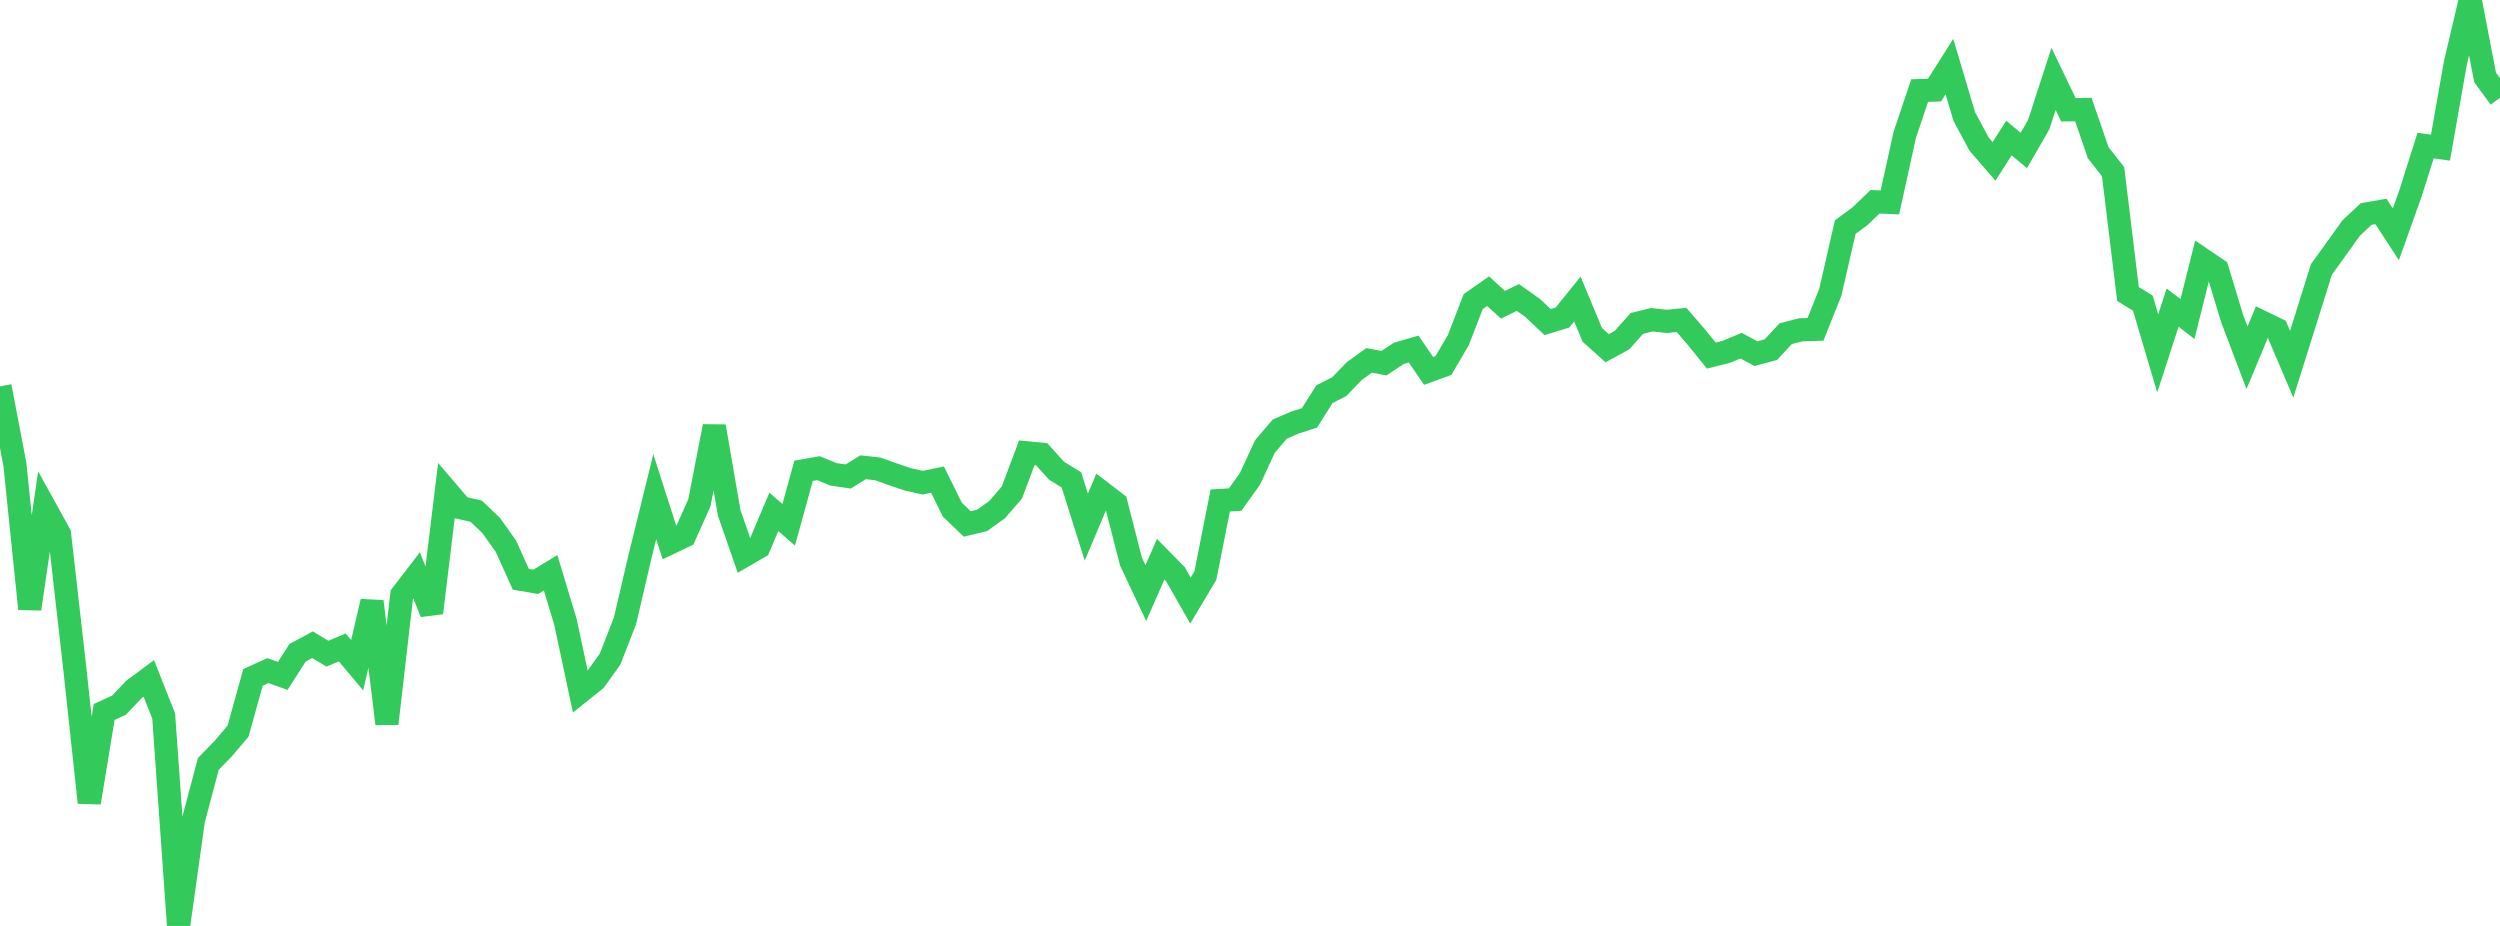 <?xml version="1.0" standalone="no"?>
<!DOCTYPE svg PUBLIC "-//W3C//DTD SVG 1.1//EN" "http://www.w3.org/Graphics/SVG/1.1/DTD/svg11.dtd">

<svg width="135" height="50" viewBox="0 0 135 50" preserveAspectRatio="none" 
  xmlns="http://www.w3.org/2000/svg"
  xmlns:xlink="http://www.w3.org/1999/xlink">


<polyline points="0.0, 20.865 0.804, 25.082 1.607, 32.879 2.411, 27.381 3.214, 28.834 4.018, 35.908 4.821, 43.34 5.625, 38.446 6.429, 38.077 7.232, 37.23 8.036, 36.633 8.839, 38.664 9.643, 50.0 10.446, 44.277 11.25, 41.251 12.054, 40.423 12.857, 39.477 13.661, 36.577 14.464, 36.212 15.268, 36.499 16.071, 35.247 16.875, 34.815 17.679, 35.299 18.482, 34.963 19.286, 35.921 20.089, 32.481 20.893, 39.077 21.696, 32.122 22.5, 31.075 23.304, 33.091 24.107, 26.486 24.911, 27.425 25.714, 27.603 26.518, 28.369 27.321, 29.498 28.125, 31.283 28.929, 31.419 29.732, 30.928 30.536, 33.589 31.339, 37.357 32.143, 36.712 32.946, 35.588 33.75, 33.525 34.554, 30.079 35.357, 26.819 36.161, 29.329 36.964, 28.944 37.768, 27.146 38.571, 23.024 39.375, 27.688 40.179, 30.01 40.982, 29.546 41.786, 27.641 42.589, 28.339 43.393, 25.424 44.196, 25.281 45.0, 25.613 45.804, 25.73 46.607, 25.232 47.411, 25.322 48.214, 25.612 49.018, 25.883 49.821, 26.064 50.625, 25.9 51.429, 27.524 52.232, 28.294 53.036, 28.099 53.839, 27.525 54.643, 26.595 55.446, 24.452 56.25, 24.53 57.054, 25.42 57.857, 25.913 58.661, 28.465 59.464, 26.564 60.268, 27.183 61.071, 30.321 61.875, 32.025 62.679, 30.198 63.482, 31.016 64.286, 32.431 65.089, 31.085 65.893, 27.026 66.696, 26.978 67.5, 25.854 68.304, 24.114 69.107, 23.171 69.911, 22.823 70.714, 22.565 71.518, 21.287 72.321, 20.879 73.125, 20.042 73.929, 19.461 74.732, 19.611 75.536, 19.081 76.339, 18.848 77.143, 20.029 77.946, 19.737 78.75, 18.367 79.554, 16.284 80.357, 15.723 81.161, 16.457 81.964, 16.064 82.768, 16.633 83.571, 17.392 84.375, 17.145 85.179, 16.148 85.982, 18.08 86.786, 18.804 87.589, 18.364 88.393, 17.464 89.196, 17.266 90.0, 17.356 90.804, 17.276 91.607, 18.208 92.411, 19.201 93.214, 19.002 94.018, 18.666 94.821, 19.097 95.625, 18.881 96.429, 18.019 97.232, 17.811 98.036, 17.786 98.839, 15.775 99.643, 12.264 100.446, 11.672 101.25, 10.896 102.054, 10.931 102.857, 7.281 103.661, 4.892 104.464, 4.865 105.268, 3.594 106.071, 6.293 106.875, 7.789 107.679, 8.715 108.482, 7.456 109.286, 8.125 110.089, 6.734 110.893, 4.259 111.696, 5.93 112.5, 5.915 113.304, 8.25 114.107, 9.267 114.911, 15.877 115.714, 16.367 116.518, 19.084 117.321, 16.611 118.125, 17.227 118.929, 14.008 119.732, 14.552 120.536, 17.204 121.339, 19.32 122.143, 17.392 122.946, 17.78 123.75, 19.667 124.554, 17.112 125.357, 14.549 126.161, 13.434 126.964, 12.313 127.768, 11.559 128.571, 11.419 129.375, 12.653 130.179, 10.402 130.982, 7.863 131.786, 7.973 132.589, 3.411 133.393, 0.0 134.196, 4.184 135.0, 5.279" fill="none" stroke="#32ca5b" stroke-width="1.25"/>

</svg>
